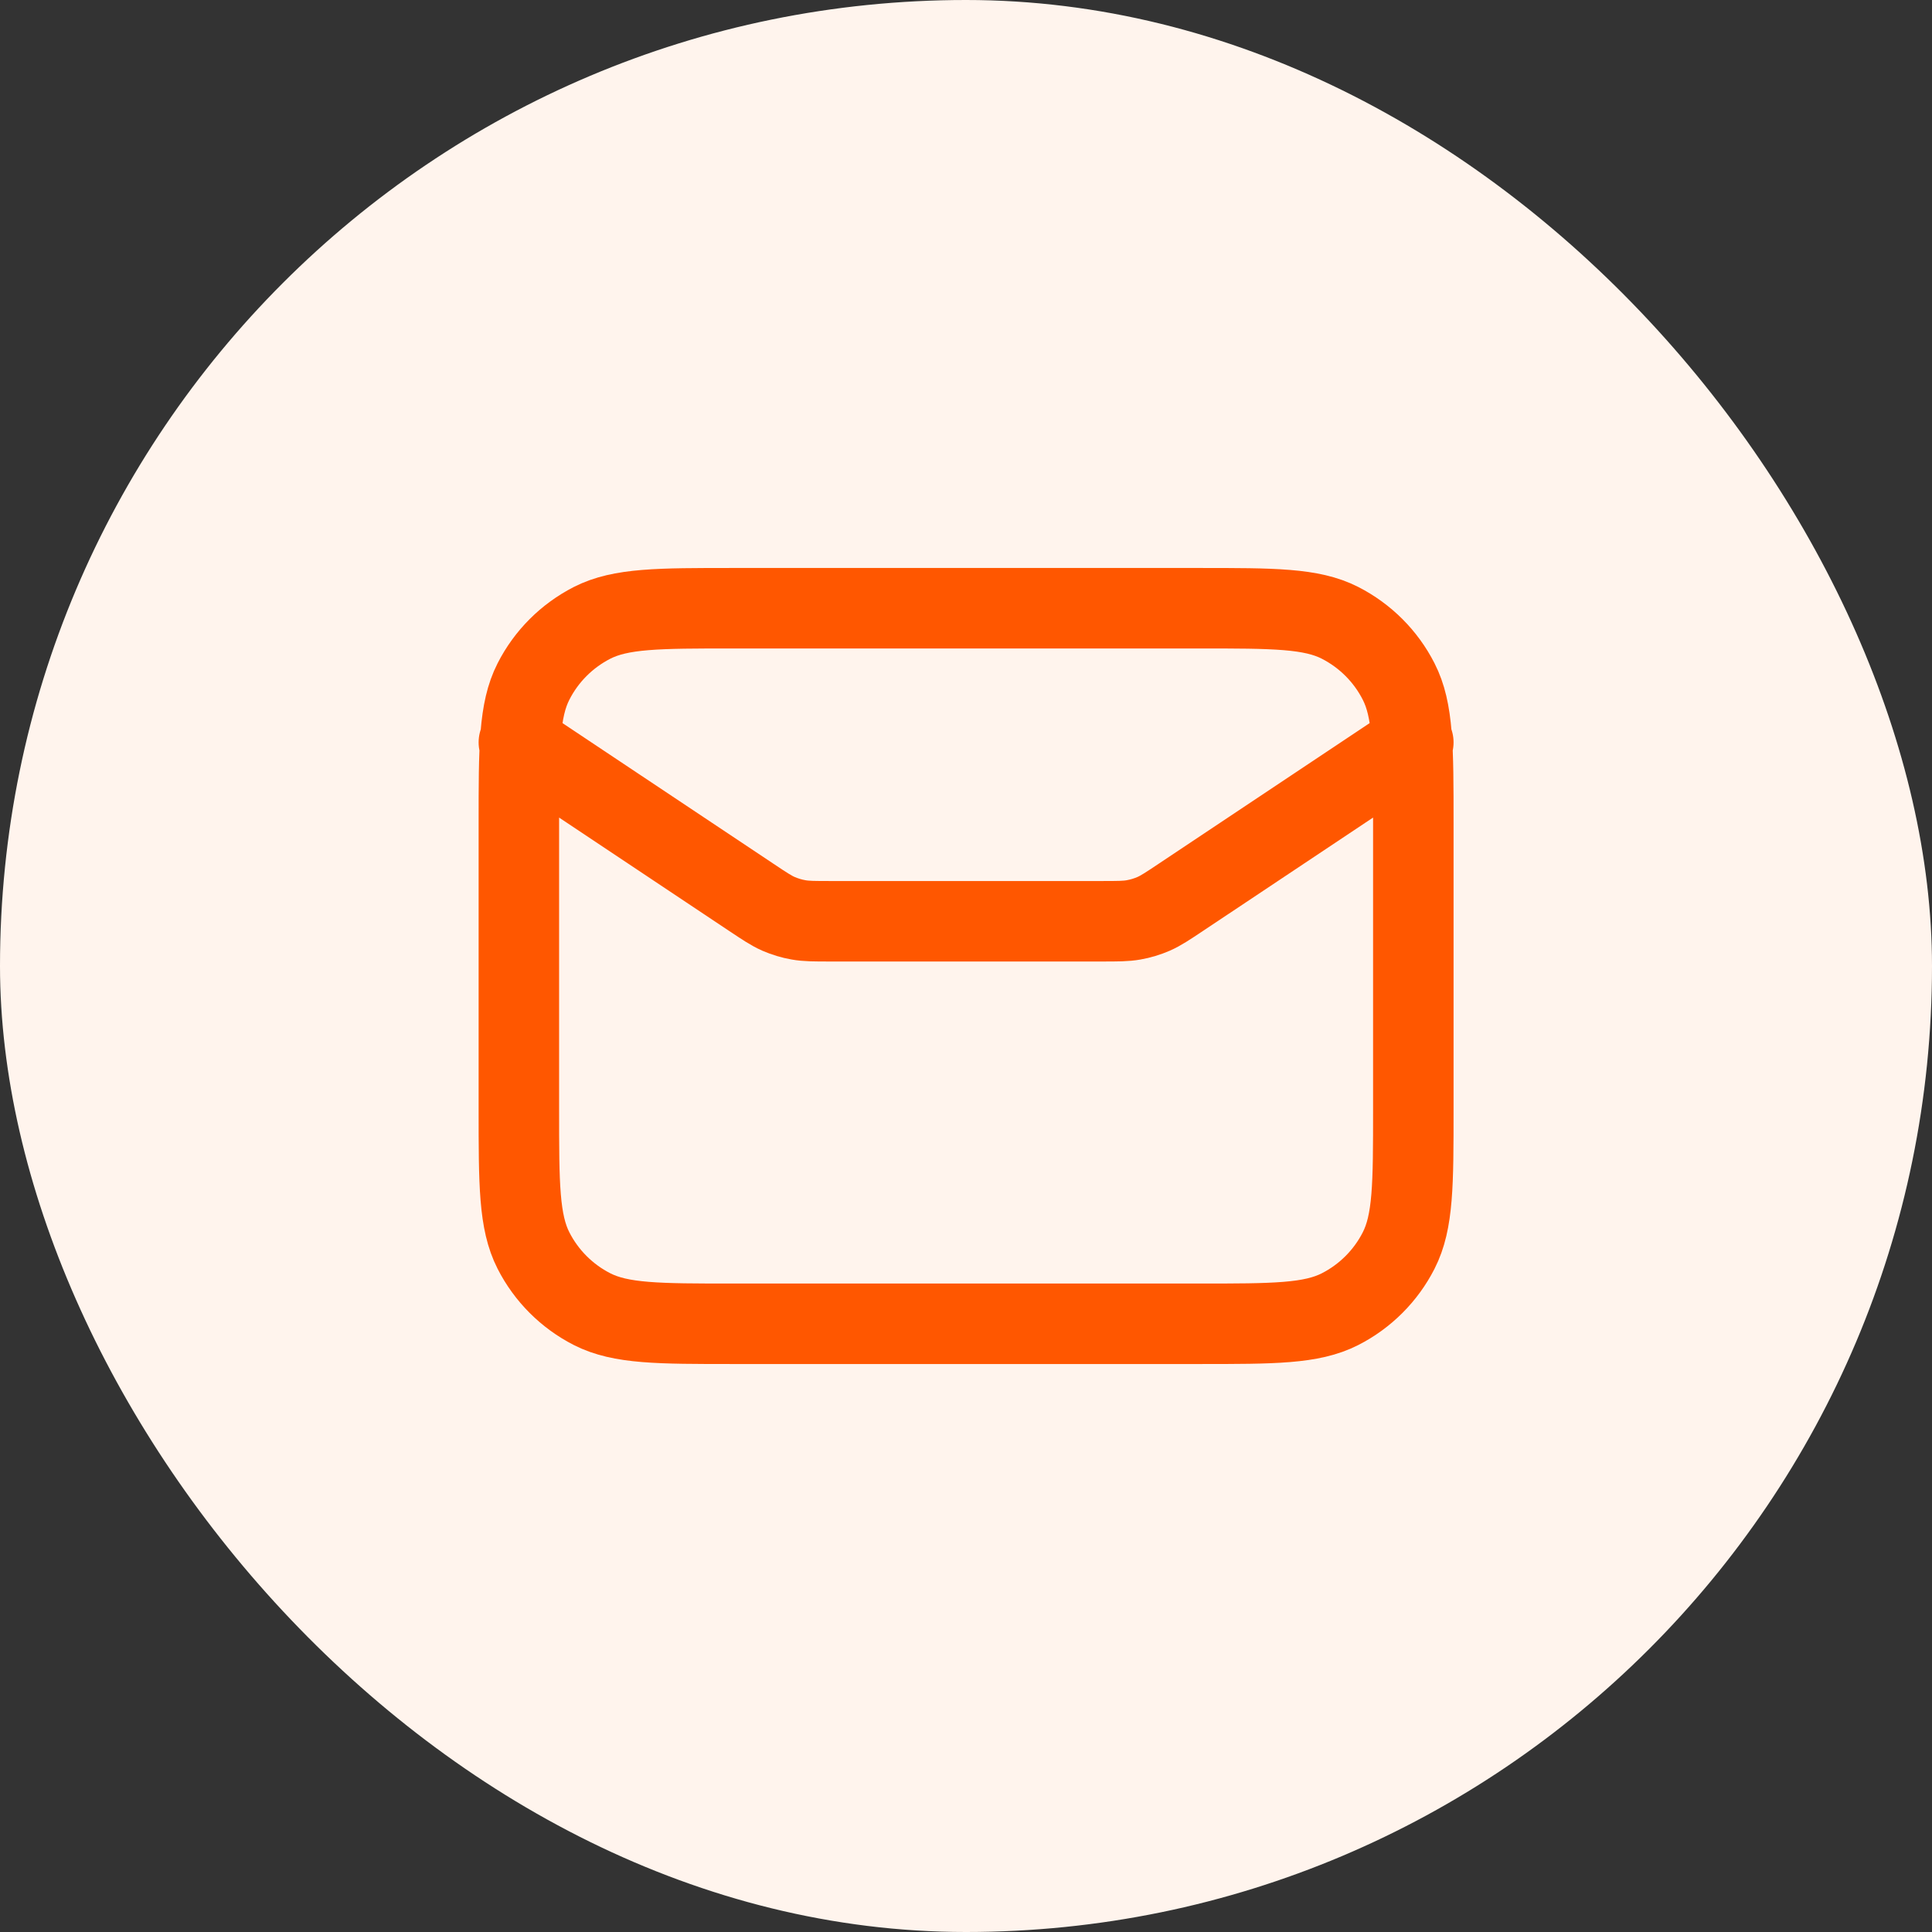 <svg width="32" height="32" viewBox="0 0 32 32" fill="none" xmlns="http://www.w3.org/2000/svg">
<rect x="0" y="0" width="32" height="32" fill="#333333" stroke="none"/>
<rect width="32" height="32" rx="16" fill="#FFF4ED"/>
<g clip-path="url(#clip0_239_310)">
<path d="M8.594 12.296L12.441 14.861C12.663 15.009 12.774 15.083 12.894 15.136C13.001 15.182 13.112 15.216 13.227 15.236C13.356 15.259 13.489 15.259 13.756 15.259H18.246C18.513 15.259 18.647 15.259 18.776 15.236C18.89 15.216 19.002 15.182 19.108 15.136C19.228 15.083 19.339 15.009 19.561 14.861L23.409 12.296M12.149 21.926H19.853C21.098 21.926 21.72 21.926 22.195 21.684C22.613 21.471 22.953 21.131 23.166 20.713C23.409 20.237 23.409 19.615 23.409 18.37V13.63C23.409 12.385 23.409 11.763 23.166 11.288C22.953 10.869 22.613 10.53 22.195 10.316C21.72 10.074 21.098 10.074 19.853 10.074H12.149C10.905 10.074 10.283 10.074 9.807 10.316C9.389 10.53 9.049 10.869 8.836 11.288C8.594 11.763 8.594 12.385 8.594 13.63V18.37C8.594 19.615 8.594 20.237 8.836 20.713C9.049 21.131 9.389 21.471 9.807 21.684C10.283 21.926 10.905 21.926 12.149 21.926Z" stroke="#FF5700" stroke-width="1.333" stroke-linecap="round" stroke-linejoin="round"/>
</g>
<defs>
<clipPath id="clip0_239_310">
<rect width="17.778" height="17.778" fill="white" transform="translate(7.111 7.111)"/>
</clipPath>
</defs>
</svg>
